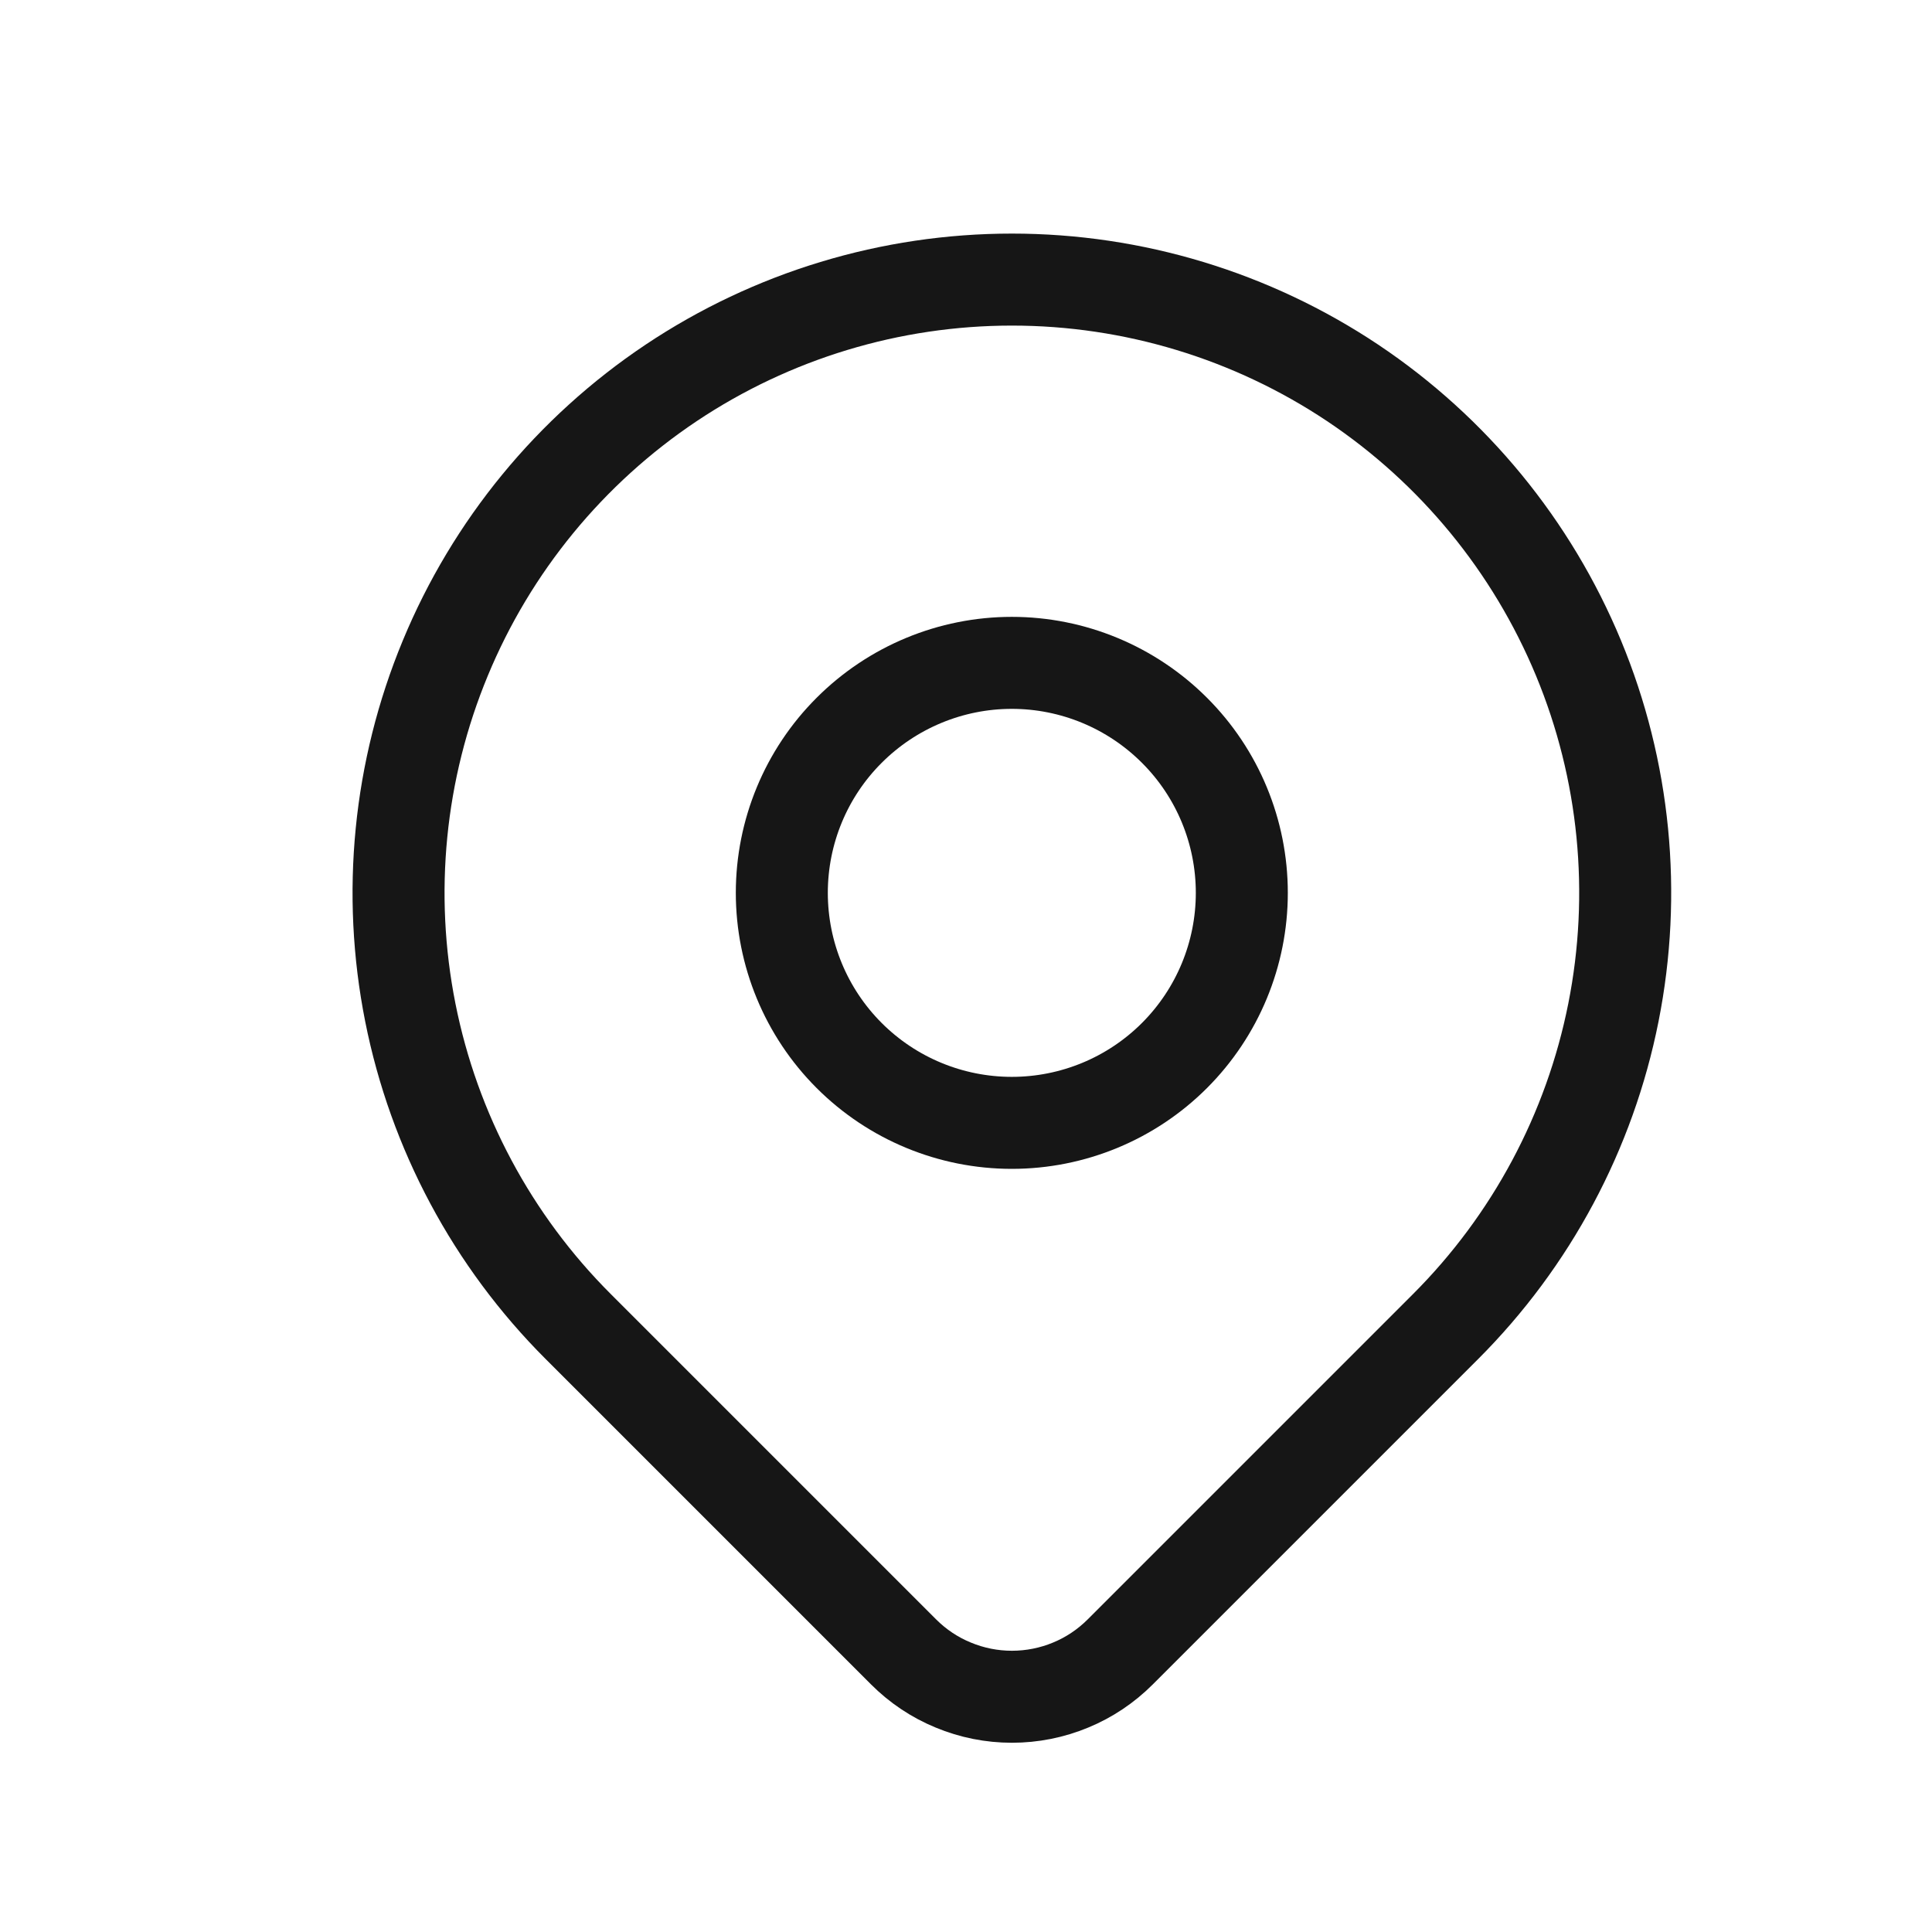 <svg width="21" height="21" viewBox="0 0 21 21" fill="none" xmlns="http://www.w3.org/2000/svg">
<path d="M15.713 14.419L12.177 17.955C12.022 18.11 11.839 18.233 11.637 18.316C11.435 18.4 11.218 18.443 10.999 18.443C10.78 18.443 10.564 18.4 10.362 18.316C10.159 18.233 9.976 18.11 9.821 17.955L6.285 14.419C5.352 13.487 4.717 12.299 4.46 11.006C4.203 9.713 4.335 8.372 4.84 7.154C5.344 5.936 6.199 4.895 7.295 4.162C8.391 3.43 9.68 3.039 10.999 3.039C12.317 3.039 13.606 3.43 14.703 4.162C15.799 4.895 16.653 5.936 17.158 7.154C17.663 8.372 17.794 9.713 17.537 11.006C17.28 12.299 16.645 13.487 15.713 14.419V14.419Z" stroke="#161616" stroke-linecap="round" stroke-linejoin="round"/>
<path d="M13.498 9.705C13.498 10.368 13.235 11.004 12.766 11.473C12.297 11.942 11.661 12.205 10.998 12.205C10.335 12.205 9.699 11.942 9.23 11.473C8.761 11.004 8.498 10.368 8.498 9.705C8.498 9.042 8.761 8.406 9.23 7.938C9.699 7.469 10.335 7.205 10.998 7.205C11.661 7.205 12.297 7.469 12.766 7.938C13.235 8.406 13.498 9.042 13.498 9.705V9.705Z" stroke="#161616" stroke-linecap="round" stroke-linejoin="round"/>
</svg>
